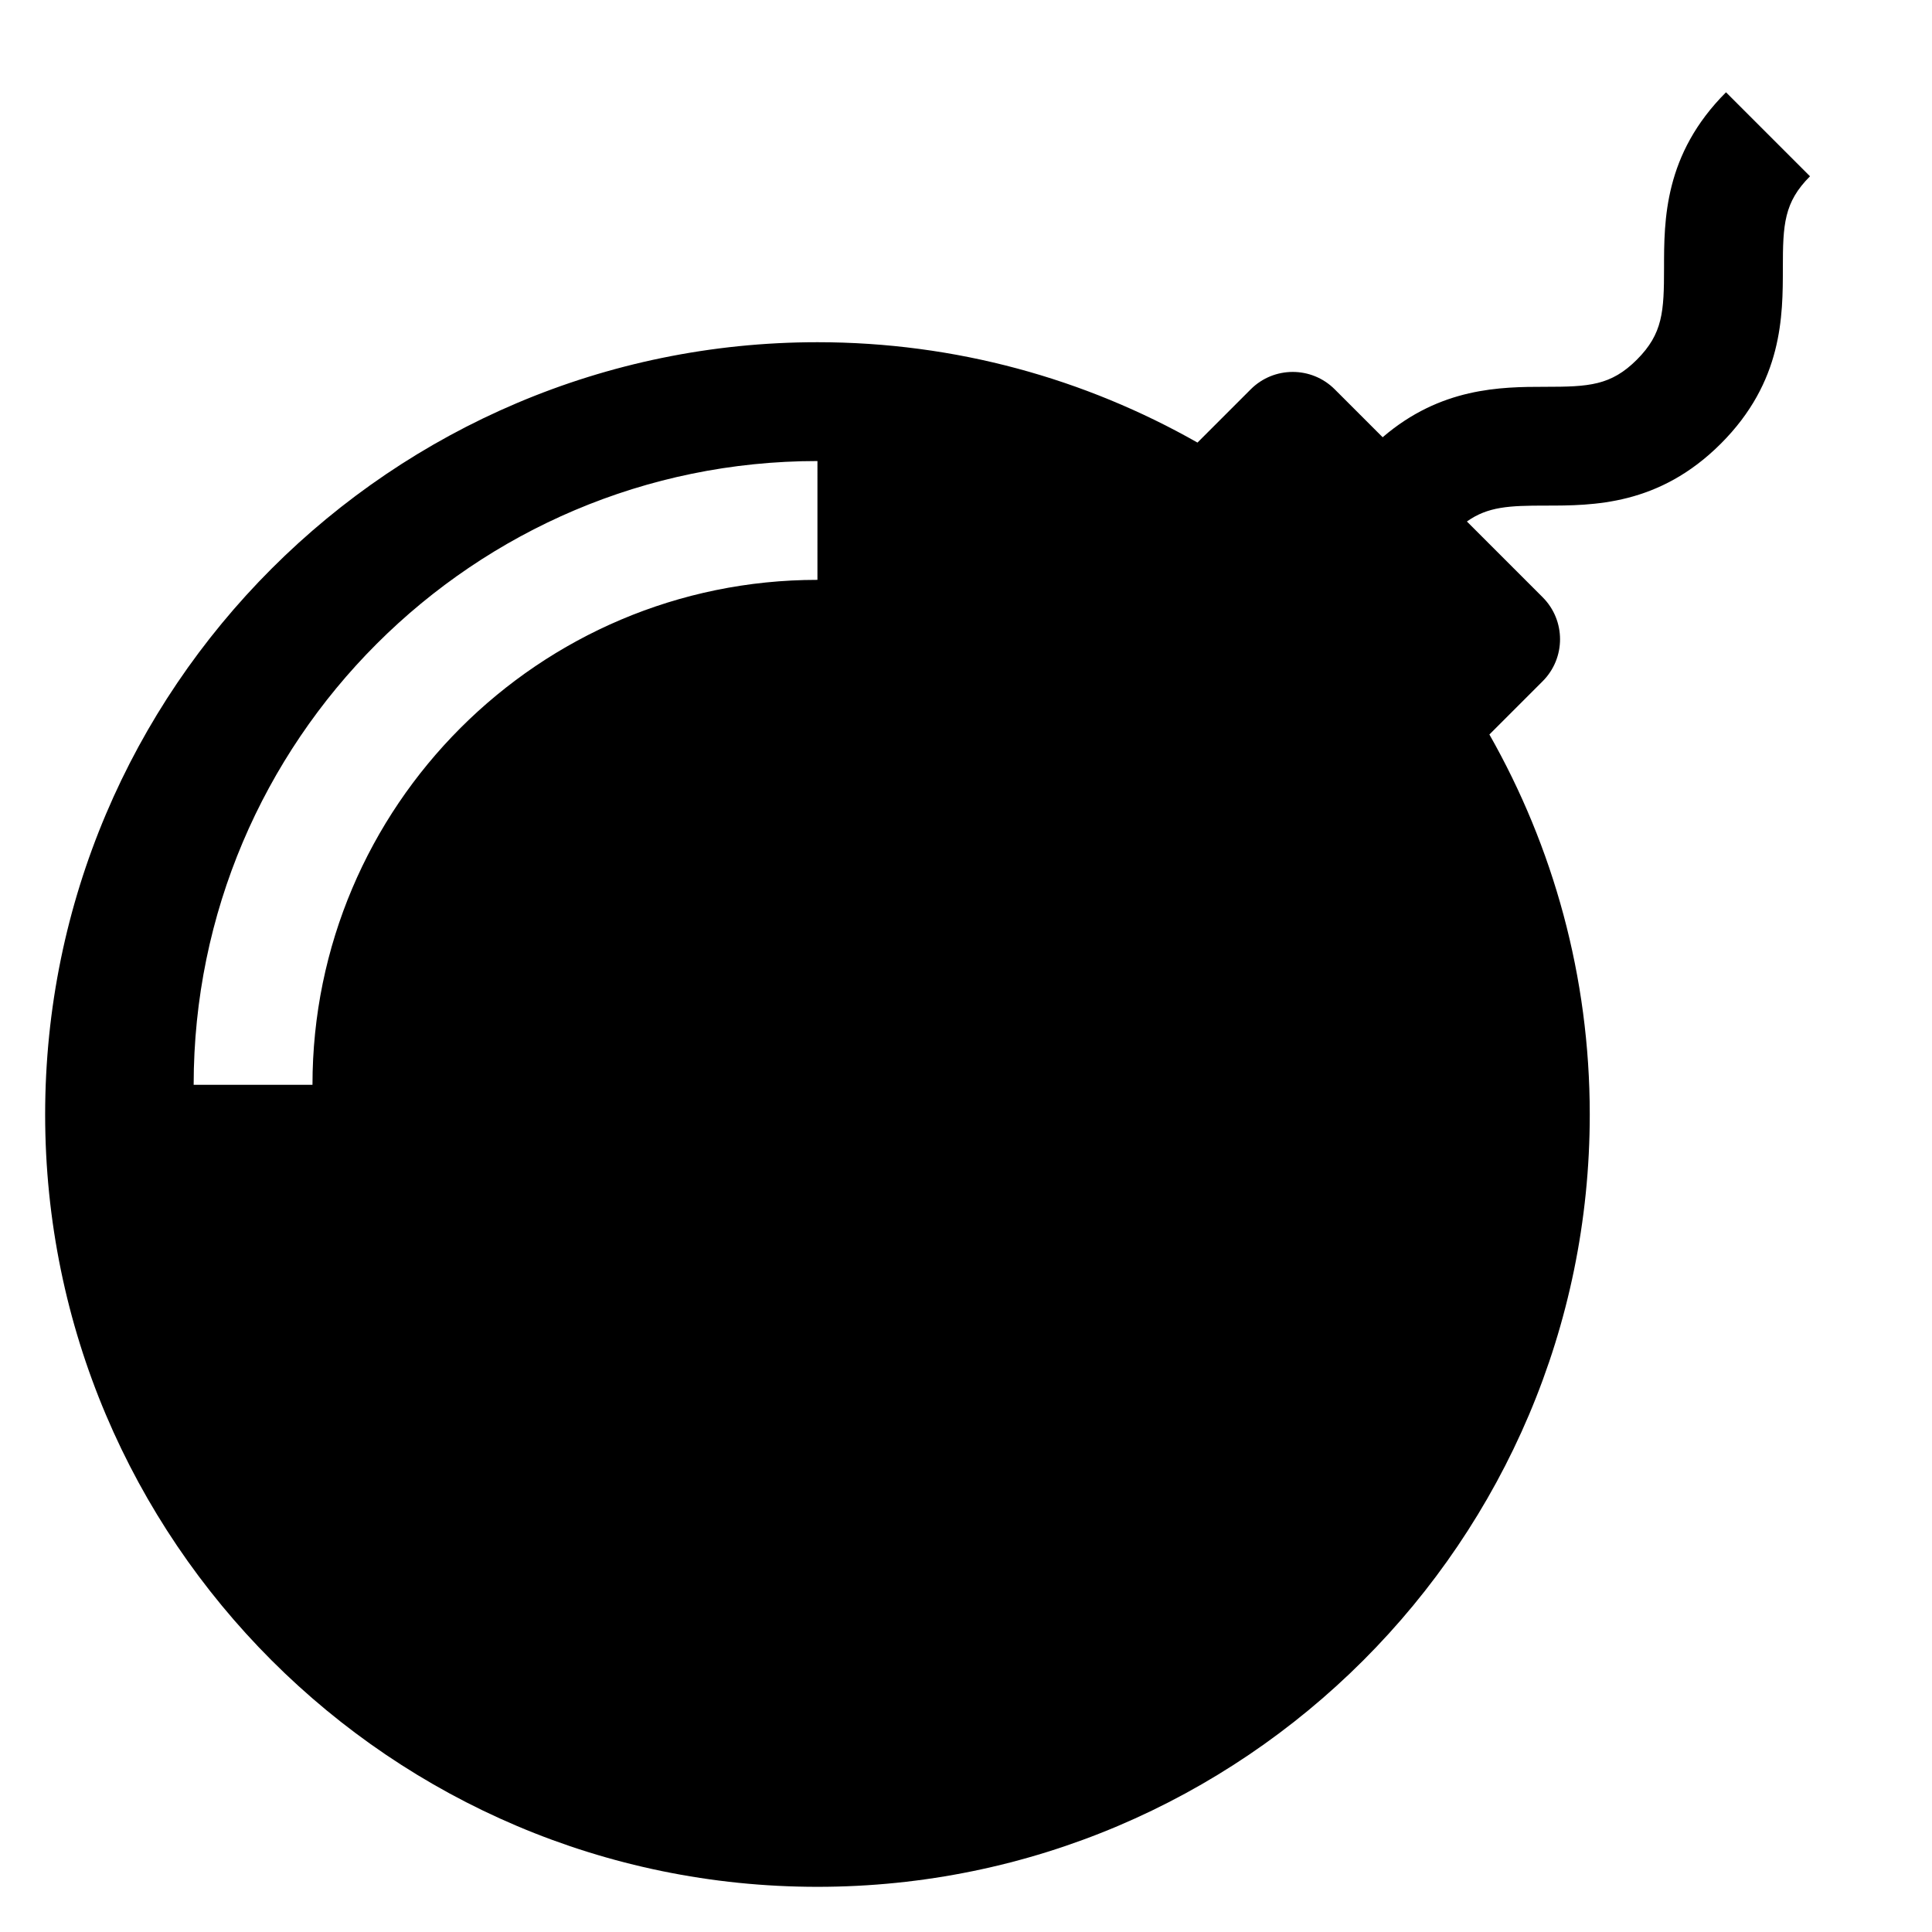 <?xml version="1.0" encoding="UTF-8"?>
<!-- Uploaded to: SVG Repo, www.svgrepo.com, Generator: SVG Repo Mixer Tools -->
<svg fill="#000000" width="800px" height="800px" version="1.1" viewBox="144 144 512 512" xmlns="http://www.w3.org/2000/svg">
 <path d="m601.41 168.46c-16.422 16.422-16.422 33.844-16.422 46.559 0 11.547-0.309 17.398-7.195 24.293-6.887 6.887-12.746 7.195-24.293 7.195-11.824 0-27.711 0.172-43.082 13.367l-12.699-12.699c-6.148-6.148-16.113-6.148-22.262 0l-14.113 14.113c-29.758-16.902-64.113-26.598-100.71-26.598-112.86 0-204.67 91.809-204.67 204.67 0 112.86 91.812 204.67 204.67 204.67s204.67-91.812 204.67-204.67c0-36.598-9.699-70.949-26.598-100.71l14.113-14.113c6.148-6.148 6.148-16.113 0-22.262l-20.074-20.074c5.559-3.953 11.219-4.211 20.75-4.211 12.715 0 30.133 0 46.555-16.422 16.426-16.422 16.426-33.844 16.426-46.555 0-11.547 0.309-17.398 7.195-24.293zm-240.78 129.21c-73.793 0-133.82 60.031-133.82 133.82h-31.488c0-91.148 74.164-165.31 165.31-165.31z"/>
</svg>